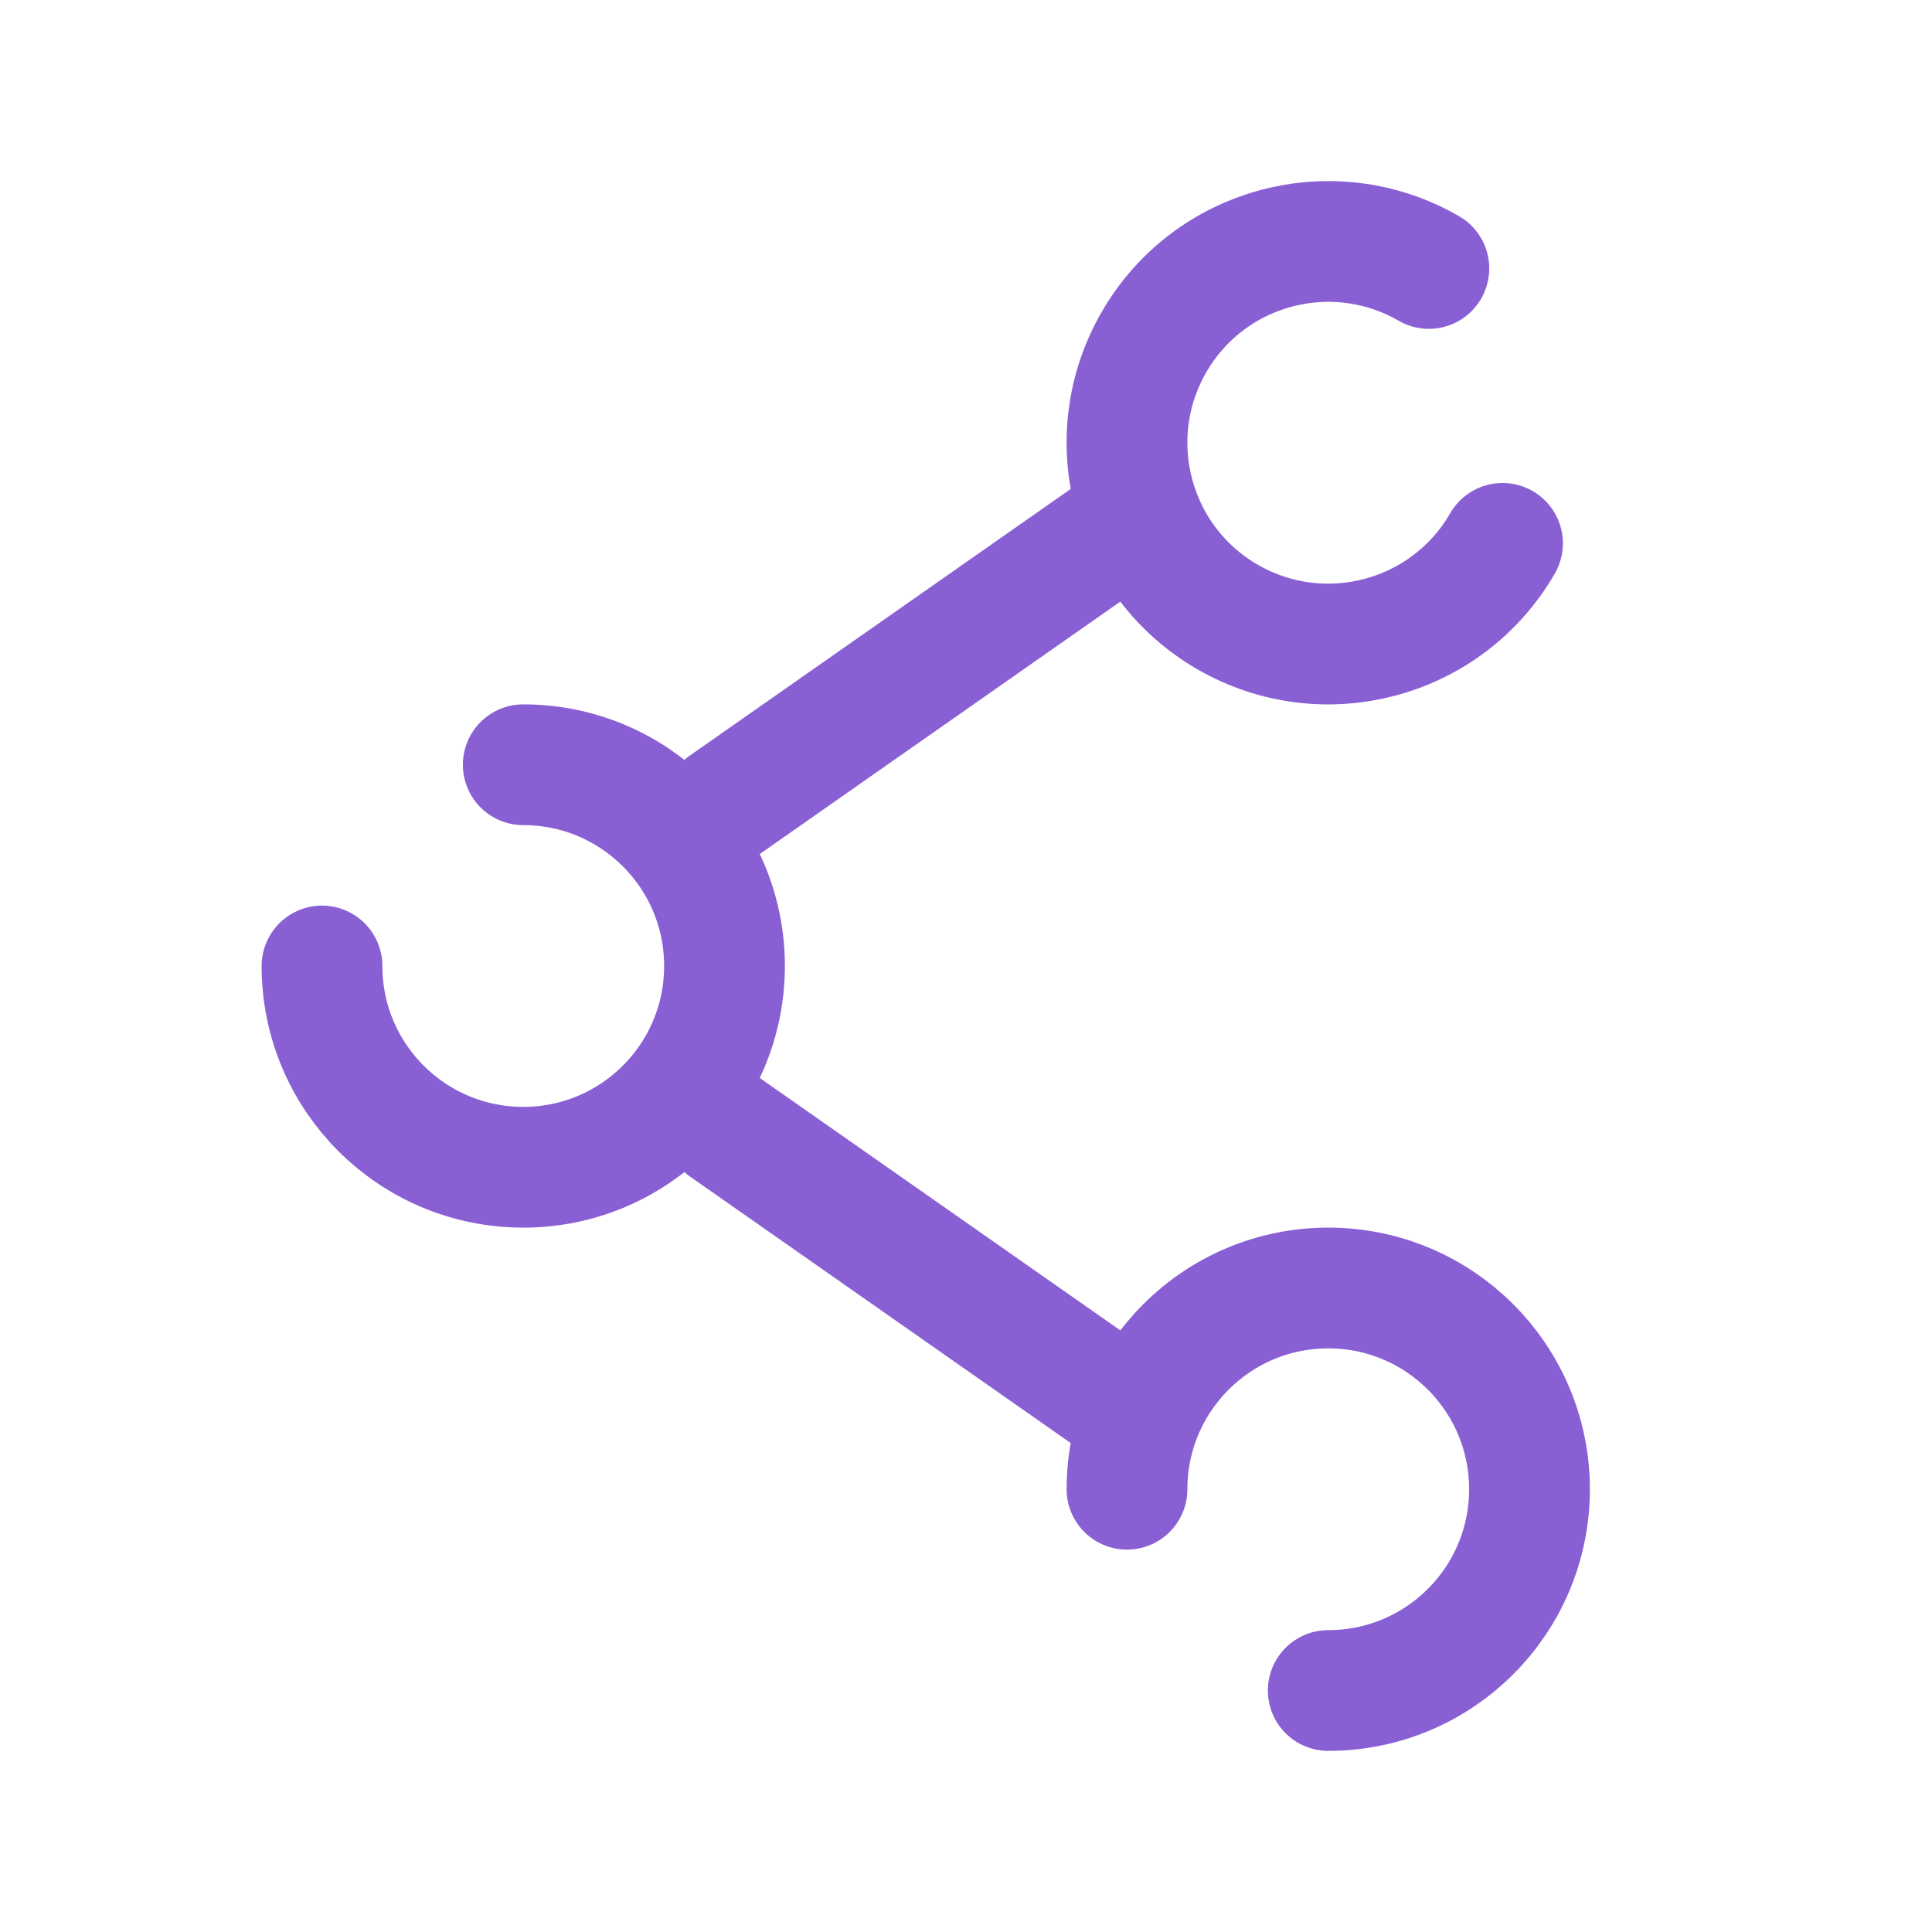 <svg xmlns="http://www.w3.org/2000/svg" width="800px" height="800px" viewBox="0 0 24 24" fill="none"><g id="SVGRepo_bgCarrier" stroke-width="0"></g><g id="SVGRepo_tracerCarrier" stroke-linecap="round" stroke-linejoin="round"></g><g id="SVGRepo_iconCarrier"><path d="M4 12C4 13.381 5.119 14.5 6.5 14.5C7.881 14.5 9 13.381 9 12C9 10.619 7.881 9.5 6.5 9.5" stroke="#895fd4" stroke-width="1.5" stroke-linecap="round"></path><path d="M14 6.5L9 10" stroke="#895fd4" stroke-width="1.5" stroke-linecap="round"></path><path d="M14 17.5L9 14" stroke="#895fd4" stroke-width="1.5" stroke-linecap="round"></path><path d="M16.5 21C17.881 21 19 19.881 19 18.5C19 17.119 17.881 16 16.5 16C15.119 16 14 17.119 14 18.5" stroke="#895fd4" stroke-width="1.5" stroke-linecap="round"></path><path d="M18.665 6.75C17.975 7.946 16.446 8.355 15.25 7.665C14.054 6.975 13.645 5.446 14.335 4.25C15.025 3.054 16.554 2.645 17.75 3.335" stroke="#895fd4" stroke-width="1.5" stroke-linecap="round"></path></g></svg>